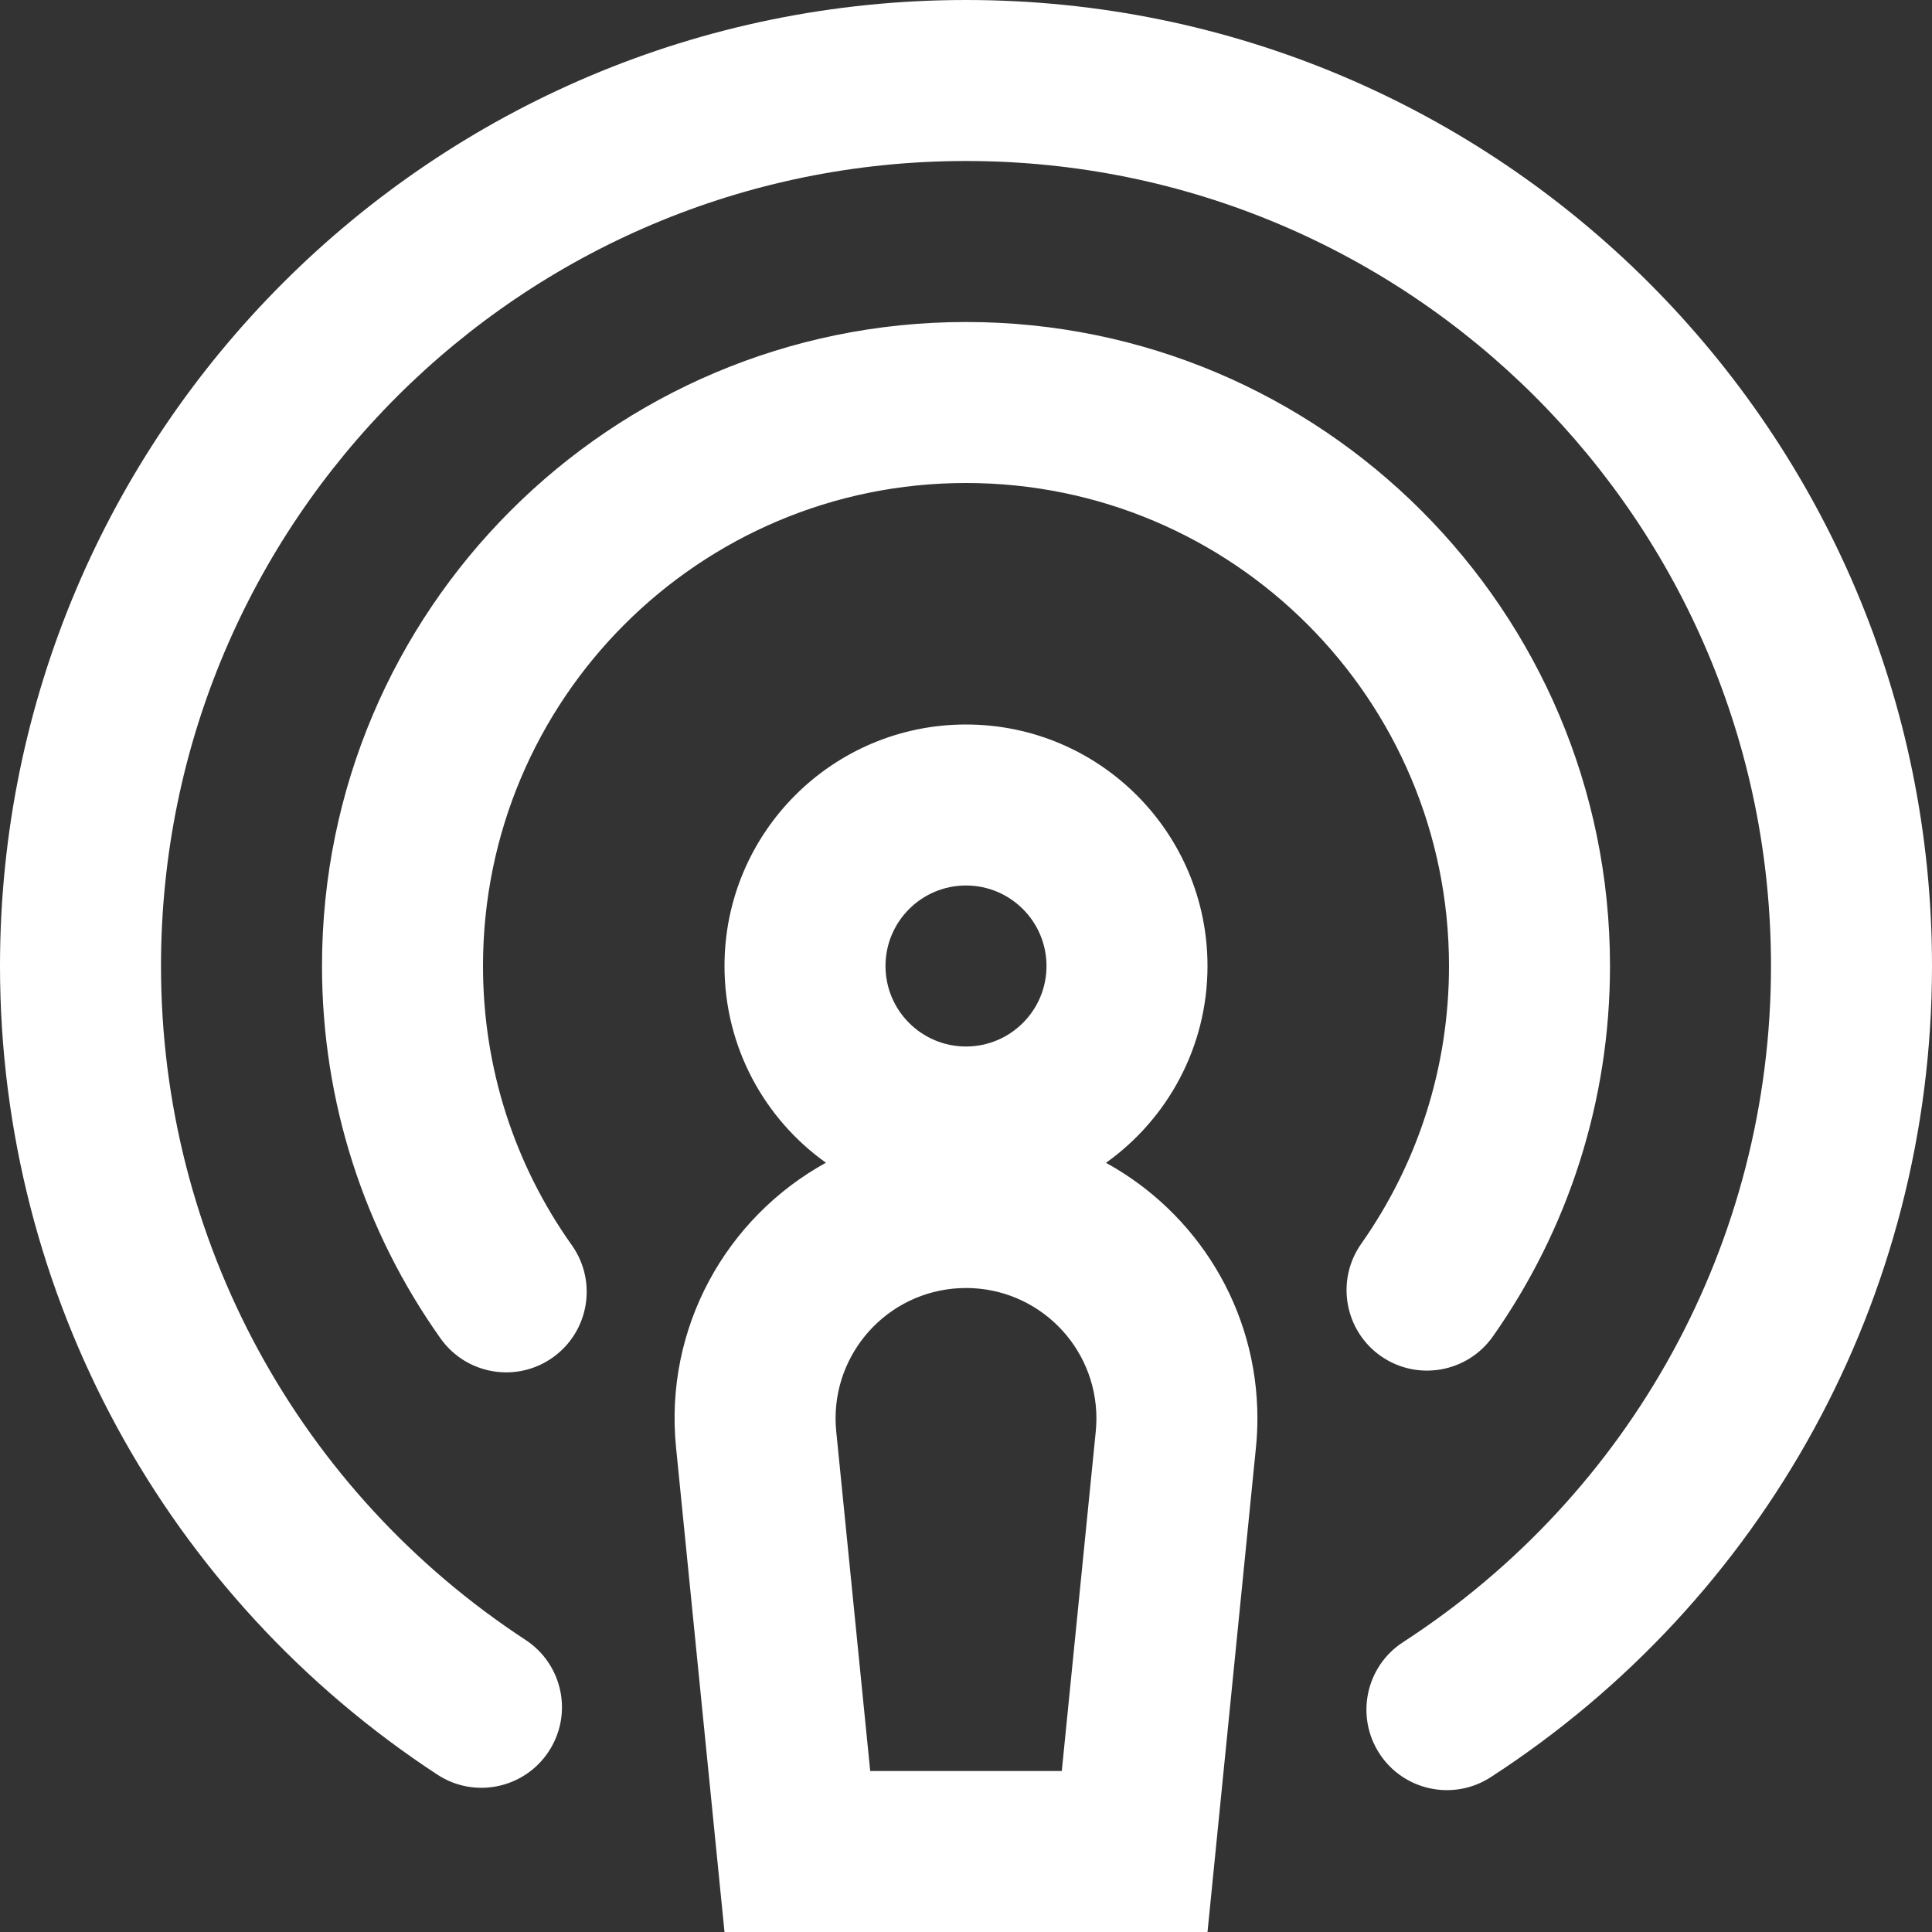 <?xml version="1.0" encoding="UTF-8"?>
<svg width="24px" height="24px" viewBox="0 0 24 24" version="1.1" xmlns="http://www.w3.org/2000/svg" xmlns:xlink="http://www.w3.org/1999/xlink">
    <rect x="0" y="0" width="24" height="24" fill="#333333" stroke="none"/>
    <!-- Generator: sketchtool 56.3 (101010) - https://sketch.com -->
    <title>D8779073-74BE-4C7C-AAD5-E75D2E972A33</title>
    <desc>Created with sketchtool.</desc>
    <g id="Style-guide" stroke="none" stroke-width="1" fill="none" fill-rule="evenodd">
        <g id="Iconografia" transform="translate(-840, -860)" fill="#FFFFFF" fill-rule="nonzero">
            <g id="ICO-/-24-/-podcast" transform="translate(840, 860)">
                <g id="Group-2">
                    <path d="M13.739,14.445 C14.86,15.06 15.62,16.251 15.62,17.62 C15.62,17.74 15.614,17.86 15.602,17.98 L15,24 L9,24 L8.398,17.98 C8.249,16.49 9.026,15.122 10.26,14.444 C9.497,13.9 9,13.008 9,12 C9,10.343 10.343,9 12,9 C13.657,9 15,10.343 15,12 C15,13.008 14.502,13.901 13.739,14.445 Z M12,13 C12.552,13 13,12.552 13,12 C13,11.448 12.552,11 12,11 C11.448,11 11,11.448 11,12 C11,12.552 11.448,13 12,13 Z M13.612,17.781 C13.617,17.728 13.62,17.674 13.62,17.62 C13.62,16.725 12.895,16 12,16 C11.946,16 11.892,16.003 11.839,16.008 C10.949,16.097 10.299,16.891 10.388,17.781 L10.81,22 L13.19,22 L13.612,17.781 Z M18.545,16.602 C18.227,17.053 17.603,17.162 17.151,16.844 C16.7,16.526 16.592,15.902 16.91,15.45 C17.616,14.448 18,13.254 18,12 C18,8.686 15.314,6 12,6 C8.686,6 6,8.686 6,12 C6,13.262 6.389,14.463 7.104,15.469 C7.423,15.919 7.317,16.543 6.867,16.863 C6.417,17.183 5.793,17.077 5.473,16.627 C4.52,15.285 4,13.68 4,12 C4,7.582 7.582,4 12,4 C16.418,4 20,7.582 20,12 C20,13.67 19.486,15.265 18.545,16.602 Z M18.518,22.077 C18.054,22.377 17.435,22.245 17.135,21.782 C16.835,21.318 16.967,20.699 17.43,20.399 C20.258,18.566 22,15.432 22,12 C22,6.477 17.523,2 12,2 C6.477,2 2,6.477 2,12 C2,15.415 3.724,18.535 6.529,20.372 C6.991,20.675 7.12,21.294 6.817,21.756 C6.515,22.218 5.895,22.348 5.433,22.045 C2.07,19.842 0,16.097 0,12 C0,5.373 5.373,8.8817842e-15 12,8.8817842e-15 C18.627,8.8817842e-15 24,5.373 24,12 C24,16.117 21.909,19.88 18.518,22.077 Z" id="Combined-Shape"></path>
                </g>
            </g>
        </g>
    </g>
</svg>